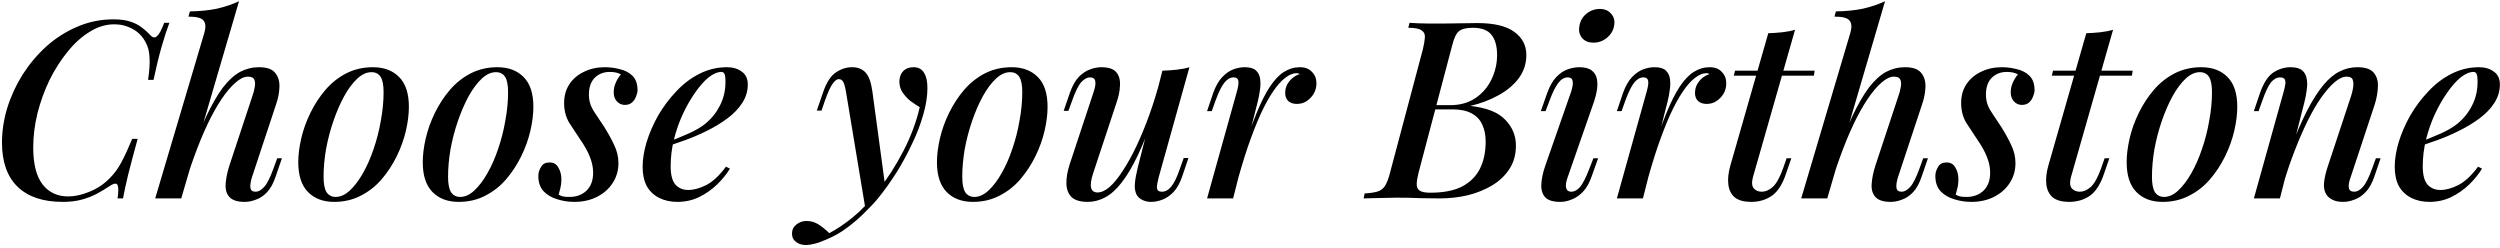 <svg width="504" height="50" viewBox="0 0 504 50" fill="none" xmlns="http://www.w3.org/2000/svg">
<path d="M34.15 4.6C33.65 5.9 33.133 7.483 32.6 9.35C32.067 11.183 31.517 13.433 30.95 16.1H29.85C30.117 14.367 30.217 12.9 30.15 11.7C30.117 10.5 29.867 9.467 29.4 8.6C28.767 7.367 27.883 6.45 26.75 5.85C25.617 5.217 24.383 4.9 23.05 4.9C21.35 4.9 19.7 5.4 18.1 6.4C16.5 7.367 15.017 8.7 13.65 10.4C12.283 12.067 11.067 13.967 10 16.1C8.967 18.233 8.15 20.483 7.55 22.85C6.983 25.183 6.7 27.483 6.7 29.75C6.7 33.083 7.333 35.567 8.6 37.2C9.867 38.8 11.583 39.6 13.75 39.6C15.083 39.6 16.517 39.283 18.05 38.65C19.617 38.017 20.983 37.1 22.15 35.9C23.05 35 23.817 33.95 24.45 32.75C25.117 31.517 25.85 29.933 26.65 28H27.75C26.917 31.033 26.267 33.483 25.8 35.35C25.367 37.183 25.033 38.733 24.8 40H23.7C23.8 39.3 23.85 38.733 23.85 38.3C23.85 37.567 23.717 37.15 23.45 37.05C23.183 36.95 22.767 37.083 22.2 37.45C21.3 38.05 20.383 38.6 19.45 39.1C18.55 39.567 17.55 39.95 16.45 40.25C15.35 40.55 14.083 40.7 12.65 40.7C8.683 40.7 5.65 39.683 3.55 37.65C1.45 35.617 0.4 32.65 0.4 28.75C0.4 26.45 0.75 24.133 1.45 21.8C2.183 19.433 3.217 17.183 4.55 15.05C5.917 12.917 7.517 11.017 9.35 9.35C11.217 7.683 13.283 6.367 15.55 5.4C17.85 4.4 20.3 3.9 22.9 3.9C24.333 3.9 25.5 4.067 26.4 4.4C27.3 4.7 28.05 5.1 28.65 5.6C29.283 6.067 29.85 6.583 30.35 7.15C30.817 7.617 31.25 7.667 31.65 7.3C32.083 6.933 32.567 6.033 33.1 4.6H34.15ZM36.537 40H31.287L41.187 6.65C41.52 5.517 41.47 4.683 41.037 4.15C40.637 3.617 39.62 3.35 37.987 3.35L38.287 2.3C40.32 2.267 42.137 2.083 43.737 1.75C45.337 1.383 46.82 0.883 48.187 0.25L36.537 40ZM37.887 32.65C39.187 29.05 40.403 26.017 41.537 23.55C42.703 21.083 43.837 19.117 44.937 17.65C46.07 16.183 47.22 15.133 48.387 14.5C49.587 13.867 50.853 13.55 52.187 13.55C53.753 13.55 54.837 13.917 55.437 14.65C56.07 15.383 56.37 16.333 56.337 17.5C56.303 18.667 56.07 19.867 55.637 21.1L50.787 35.75C50.52 36.617 50.42 37.317 50.487 37.85C50.553 38.383 50.903 38.65 51.537 38.65C52.103 38.65 52.67 38.333 53.237 37.7C53.837 37.067 54.47 35.817 55.137 33.95L55.887 31.9H56.837L55.587 35.55C55.12 36.95 54.537 38.017 53.837 38.75C53.137 39.483 52.387 39.983 51.587 40.25C50.82 40.55 50.07 40.7 49.337 40.7C47.903 40.7 46.887 40.383 46.287 39.75C45.687 39.117 45.42 38.25 45.487 37.15C45.553 36.017 45.803 34.767 46.237 33.4L50.887 19.35C51.087 18.817 51.237 18.25 51.337 17.65C51.47 17.05 51.453 16.533 51.287 16.1C51.12 15.667 50.687 15.45 49.987 15.45C49.22 15.45 48.387 15.85 47.487 16.65C46.587 17.417 45.653 18.517 44.687 19.95C43.72 21.383 42.77 23.083 41.837 25.05C40.903 27.017 40.003 29.2 39.137 31.6C38.27 33.967 37.47 36.483 36.737 39.15L37.887 32.65ZM74.88 14.55C73.914 14.55 72.964 14.983 72.031 15.85C71.097 16.717 70.214 17.9 69.38 19.4C68.581 20.867 67.864 22.517 67.231 24.35C66.597 26.183 66.097 28.083 65.731 30.05C65.397 32.017 65.231 33.883 65.231 35.65C65.231 37.05 65.43 38.083 65.831 38.75C66.264 39.383 66.88 39.7 67.68 39.7C68.647 39.7 69.597 39.267 70.531 38.4C71.464 37.533 72.347 36.367 73.18 34.9C74.014 33.433 74.731 31.8 75.331 30C75.964 28.167 76.447 26.267 76.781 24.3C77.147 22.333 77.331 20.433 77.331 18.6C77.331 17.133 77.13 16.1 76.731 15.5C76.331 14.867 75.714 14.55 74.88 14.55ZM60.13 32.7C60.13 31.233 60.331 29.633 60.73 27.9C61.13 26.167 61.747 24.45 62.581 22.75C63.414 21.05 64.414 19.517 65.581 18.15C66.781 16.75 68.18 15.633 69.781 14.8C71.414 13.967 73.214 13.55 75.18 13.55C77.414 13.55 79.18 14.217 80.481 15.55C81.781 16.85 82.43 18.85 82.43 21.55C82.43 23.017 82.231 24.617 81.831 26.35C81.43 28.083 80.814 29.8 79.981 31.5C79.147 33.2 78.13 34.75 76.93 36.15C75.764 37.517 74.364 38.617 72.731 39.45C71.13 40.283 69.347 40.7 67.38 40.7C65.147 40.7 63.38 40.033 62.081 38.7C60.781 37.367 60.13 35.367 60.13 32.7ZM99.978 14.55C99.011 14.55 98.061 14.983 97.128 15.85C96.195 16.717 95.311 17.9 94.478 19.4C93.678 20.867 92.962 22.517 92.328 24.35C91.695 26.183 91.195 28.083 90.828 30.05C90.495 32.017 90.328 33.883 90.328 35.65C90.328 37.05 90.528 38.083 90.928 38.75C91.362 39.383 91.978 39.7 92.778 39.7C93.745 39.7 94.695 39.267 95.628 38.4C96.561 37.533 97.445 36.367 98.278 34.9C99.112 33.433 99.828 31.8 100.428 30C101.061 28.167 101.545 26.267 101.878 24.3C102.245 22.333 102.428 20.433 102.428 18.6C102.428 17.133 102.228 16.1 101.828 15.5C101.428 14.867 100.811 14.55 99.978 14.55ZM85.228 32.7C85.228 31.233 85.428 29.633 85.828 27.9C86.228 26.167 86.845 24.45 87.678 22.75C88.511 21.05 89.511 19.517 90.678 18.15C91.878 16.75 93.278 15.633 94.878 14.8C96.511 13.967 98.311 13.55 100.278 13.55C102.511 13.55 104.278 14.217 105.578 15.55C106.878 16.85 107.528 18.85 107.528 21.55C107.528 23.017 107.328 24.617 106.928 26.35C106.528 28.083 105.911 29.8 105.078 31.5C104.245 33.2 103.228 34.75 102.028 36.15C100.861 37.517 99.462 38.617 97.828 39.45C96.228 40.283 94.445 40.7 92.478 40.7C90.245 40.7 88.478 40.033 87.178 38.7C85.878 37.367 85.228 35.367 85.228 32.7ZM112.626 39.25C112.892 39.383 113.176 39.5 113.476 39.6C113.809 39.667 114.259 39.7 114.826 39.7C116.192 39.7 117.326 39.283 118.226 38.45C119.126 37.583 119.576 36.367 119.576 34.8C119.576 33.767 119.359 32.717 118.926 31.65C118.526 30.583 117.859 29.383 116.926 28.05C116.159 26.917 115.426 25.8 114.726 24.7C114.059 23.567 113.726 22.25 113.726 20.75C113.726 19.317 114.076 18.067 114.776 17C115.476 15.933 116.442 15.1 117.676 14.5C118.942 13.867 120.359 13.55 121.926 13.55C122.959 13.55 123.976 13.683 124.976 13.95C126.009 14.183 126.859 14.633 127.526 15.3C128.192 15.967 128.526 16.933 128.526 18.2C128.526 18.567 128.426 18.983 128.226 19.45C128.059 19.917 127.792 20.317 127.426 20.65C127.059 20.983 126.576 21.15 125.976 21.15C125.342 21.15 124.809 20.917 124.376 20.45C123.942 19.983 123.726 19.383 123.726 18.65C123.726 17.95 123.859 17.3 124.126 16.7C124.392 16.067 124.742 15.5 125.176 15C124.609 14.667 123.859 14.5 122.926 14.5C121.692 14.5 120.676 14.9 119.876 15.7C119.109 16.5 118.726 17.617 118.726 19.05C118.726 19.817 118.842 20.517 119.076 21.15C119.309 21.75 119.659 22.383 120.126 23.05C120.592 23.717 121.126 24.517 121.726 25.45C122.592 26.817 123.292 28.083 123.826 29.25C124.392 30.417 124.676 31.633 124.676 32.9C124.676 34.4 124.276 35.75 123.476 36.95C122.709 38.117 121.659 39.033 120.326 39.7C118.992 40.367 117.476 40.7 115.776 40.7C114.576 40.7 113.409 40.517 112.276 40.15C111.176 39.817 110.276 39.283 109.576 38.55C108.876 37.783 108.526 36.75 108.526 35.45C108.526 34.85 108.709 34.25 109.076 33.65C109.409 33.05 109.976 32.75 110.776 32.75C111.609 32.75 112.209 33.1 112.576 33.8C112.976 34.467 113.176 35.25 113.176 36.15C113.176 36.817 113.109 37.4 112.976 37.9C112.842 38.4 112.726 38.85 112.626 39.25ZM134.104 28.8C135.804 28.2 137.354 27.583 138.754 26.95C140.187 26.317 141.354 25.633 142.254 24.9C143.487 23.867 144.454 22.65 145.154 21.25C145.887 19.817 146.254 18.25 146.254 16.55C146.254 15.683 146.187 15.133 146.054 14.9C145.92 14.633 145.72 14.5 145.454 14.5C144.654 14.5 143.787 14.867 142.854 15.6C141.954 16.333 141.054 17.35 140.154 18.65C139.254 19.917 138.42 21.367 137.654 23C136.92 24.6 136.32 26.317 135.854 28.15C135.42 29.95 135.204 31.733 135.204 33.5C135.204 35.233 135.52 36.467 136.154 37.2C136.82 37.933 137.687 38.3 138.754 38.3C139.854 38.3 141.07 37.967 142.404 37.3C143.737 36.6 145.054 35.367 146.354 33.6L147.154 34C146.487 35.1 145.62 36.167 144.554 37.2C143.487 38.233 142.27 39.083 140.904 39.75C139.57 40.383 138.12 40.7 136.554 40.7C135.187 40.7 133.97 40.433 132.904 39.9C131.837 39.367 131.004 38.583 130.404 37.55C129.837 36.483 129.554 35.183 129.554 33.65C129.554 32.117 129.82 30.45 130.354 28.65C130.92 26.817 131.704 25.017 132.704 23.25C133.737 21.483 134.954 19.867 136.354 18.4C137.754 16.9 139.32 15.717 141.054 14.85C142.787 13.983 144.62 13.55 146.554 13.55C147.754 13.55 148.754 13.85 149.554 14.45C150.354 15.017 150.754 15.883 150.754 17.05C150.754 18.383 150.37 19.633 149.604 20.8C148.87 21.933 147.87 22.967 146.604 23.9C145.337 24.833 143.954 25.667 142.454 26.4C140.987 27.133 139.504 27.767 138.004 28.3C136.537 28.833 135.22 29.267 134.054 29.6L134.104 28.8ZM178.468 37.65L174.468 42.1L170.568 18.6C170.401 17.6 170.218 16.917 170.018 16.55C169.818 16.15 169.501 15.95 169.068 15.95C168.735 15.95 168.351 16.233 167.918 16.8C167.485 17.333 166.951 18.483 166.318 20.25L165.618 22.3H164.668L165.918 18.65C166.618 16.617 167.485 15.267 168.518 14.6C169.551 13.9 170.635 13.55 171.768 13.55C172.935 13.55 173.835 13.9 174.468 14.6C175.135 15.267 175.601 16.533 175.868 18.4L178.468 37.65ZM167.168 47C168.668 46.233 170.235 45.183 171.868 43.85C173.501 42.55 175.185 40.783 176.918 38.55C178.851 36.117 180.585 33.417 182.118 30.45C183.651 27.483 184.751 24.533 185.418 21.6C184.785 21.233 184.135 20.8 183.468 20.3C182.835 19.767 182.301 19.167 181.868 18.5C181.468 17.833 181.285 17.083 181.318 16.25C181.385 15.383 181.668 14.717 182.168 14.25C182.668 13.783 183.335 13.55 184.168 13.55C185.135 13.55 185.835 13.917 186.268 14.65C186.735 15.35 186.968 16.383 186.968 17.75C186.968 19.417 186.685 21.217 186.118 23.15C185.585 25.05 184.835 27 183.868 29C182.935 31 181.885 32.933 180.718 34.8C179.551 36.633 178.351 38.317 177.118 39.85C176.418 40.717 175.535 41.667 174.468 42.7C173.435 43.767 172.251 44.8 170.918 45.8C169.618 46.8 168.168 47.633 166.568 48.3C165.668 48.7 164.868 48.983 164.168 49.15C163.501 49.317 162.951 49.4 162.518 49.4C161.718 49.4 161.051 49.2 160.518 48.8C159.951 48.4 159.668 47.833 159.668 47.1C159.668 46.333 159.968 45.717 160.568 45.25C161.135 44.783 161.818 44.55 162.618 44.55C163.485 44.55 164.285 44.783 165.018 45.25C165.785 45.75 166.501 46.333 167.168 47ZM203.64 14.55C202.674 14.55 201.724 14.983 200.79 15.85C199.857 16.717 198.974 17.9 198.14 19.4C197.34 20.867 196.624 22.517 195.99 24.35C195.357 26.183 194.857 28.083 194.49 30.05C194.157 32.017 193.99 33.883 193.99 35.65C193.99 37.05 194.19 38.083 194.59 38.75C195.024 39.383 195.64 39.7 196.44 39.7C197.407 39.7 198.357 39.267 199.29 38.4C200.224 37.533 201.107 36.367 201.94 34.9C202.774 33.433 203.49 31.8 204.09 30C204.724 28.167 205.207 26.267 205.54 24.3C205.907 22.333 206.09 20.433 206.09 18.6C206.09 17.133 205.89 16.1 205.49 15.5C205.09 14.867 204.474 14.55 203.64 14.55ZM188.89 32.7C188.89 31.233 189.09 29.633 189.49 27.9C189.89 26.167 190.507 24.45 191.34 22.75C192.174 21.05 193.174 19.517 194.34 18.15C195.54 16.75 196.94 15.633 198.54 14.8C200.174 13.967 201.974 13.55 203.94 13.55C206.174 13.55 207.94 14.217 209.24 15.55C210.54 16.85 211.19 18.85 211.19 21.55C211.19 23.017 210.99 24.617 210.59 26.35C210.19 28.083 209.574 29.8 208.74 31.5C207.907 33.2 206.89 34.75 205.69 36.15C204.524 37.517 203.124 38.617 201.49 39.45C199.89 40.283 198.107 40.7 196.14 40.7C193.907 40.7 192.14 40.033 190.84 38.7C189.54 37.367 188.89 35.367 188.89 32.7ZM232.888 22.6C231.655 26.067 230.488 28.967 229.388 31.3C228.288 33.6 227.188 35.45 226.088 36.85C225.021 38.217 223.921 39.2 222.788 39.8C221.655 40.4 220.488 40.7 219.288 40.7C217.821 40.7 216.738 40.383 216.038 39.75C215.371 39.083 215.021 38.183 214.988 37.05C214.955 35.917 215.171 34.617 215.638 33.15L220.488 18.5C220.821 17.5 220.921 16.767 220.788 16.3C220.688 15.833 220.338 15.6 219.738 15.6C219.171 15.6 218.588 15.917 217.988 16.55C217.421 17.183 216.805 18.433 216.138 20.3L215.388 22.35H214.438L215.688 18.7C216.188 17.3 216.788 16.233 217.488 15.5C218.221 14.767 218.971 14.267 219.738 14C220.538 13.7 221.288 13.55 221.988 13.55C223.455 13.55 224.471 13.883 225.038 14.55C225.605 15.217 225.855 16.117 225.788 17.25C225.755 18.35 225.505 19.55 225.038 20.85L220.388 34.9C219.521 37.5 219.821 38.8 221.288 38.8C222.021 38.8 222.821 38.433 223.688 37.7C224.555 36.933 225.438 35.85 226.338 34.45C227.271 33.05 228.188 31.4 229.088 29.5C229.988 27.6 230.855 25.5 231.688 23.2C232.521 20.9 233.271 18.467 233.938 15.9L232.888 22.6ZM233.588 35.75C233.355 36.617 233.238 37.317 233.238 37.85C233.271 38.383 233.605 38.65 234.238 38.65C234.938 38.65 235.571 38.3 236.138 37.6C236.738 36.867 237.321 35.65 237.888 33.95L238.638 31.85H239.588L238.338 35.55C237.871 36.917 237.288 37.967 236.588 38.7C235.888 39.433 235.138 39.95 234.338 40.25C233.571 40.55 232.805 40.7 232.038 40.7C231.405 40.7 230.821 40.567 230.288 40.3C229.788 40.067 229.405 39.717 229.138 39.25C228.838 38.65 228.721 37.917 228.788 37.05C228.855 36.183 229.055 35.067 229.388 33.7L234.338 14.25C235.371 14.217 236.338 14.15 237.238 14.05C238.171 13.95 239.021 13.783 239.788 13.55L233.588 35.75ZM248.595 40H243.345L249.345 18.5C249.645 17.433 249.745 16.683 249.645 16.25C249.545 15.817 249.229 15.6 248.695 15.6C248.029 15.6 247.412 15.95 246.845 16.65C246.279 17.35 245.679 18.567 245.045 20.3L244.295 22.4H243.345L244.595 18.7C245.095 17.333 245.695 16.283 246.395 15.55C247.095 14.817 247.829 14.3 248.595 14C249.395 13.7 250.179 13.55 250.945 13.55C251.979 13.55 252.729 13.767 253.195 14.2C253.662 14.633 253.945 15.2 254.045 15.9C254.145 16.6 254.129 17.367 253.995 18.2C253.895 19 253.745 19.783 253.545 20.55L248.595 40ZM261.395 14.75C260.662 14.75 259.895 15.067 259.095 15.7C258.295 16.3 257.479 17.217 256.645 18.45C255.812 19.683 254.962 21.233 254.095 23.1C253.262 24.967 252.412 27.15 251.545 29.65C250.712 32.117 249.879 34.917 249.045 38.05L250.245 31.55C251.312 28.15 252.312 25.3 253.245 23C254.179 20.7 255.095 18.867 255.995 17.5C256.929 16.1 257.879 15.1 258.845 14.5C259.845 13.867 260.912 13.55 262.045 13.55C263.112 13.55 263.929 13.867 264.495 14.5C265.095 15.1 265.395 15.867 265.395 16.8C265.395 17.567 265.212 18.267 264.845 18.9C264.479 19.5 263.995 20 263.395 20.4C262.829 20.767 262.179 20.95 261.445 20.95C260.745 20.95 260.179 20.767 259.745 20.4C259.312 20 259.095 19.45 259.095 18.75C259.095 18.117 259.229 17.55 259.495 17.05C259.762 16.55 260.112 16.117 260.545 15.75C260.979 15.383 261.462 15.117 261.995 14.95C261.929 14.883 261.845 14.833 261.745 14.8C261.645 14.767 261.529 14.75 261.395 14.75ZM297.811 4.65C301.211 4.65 303.711 5.25 305.311 6.45C306.911 7.617 307.711 9.167 307.711 11.1C307.711 12.833 307.194 14.4 306.161 15.8C305.128 17.167 303.744 18.317 302.011 19.25C300.311 20.183 298.444 20.883 296.411 21.35C299.711 21.717 302.061 22.65 303.461 24.15C304.894 25.617 305.611 27.35 305.611 29.35C305.611 31.15 305.178 32.717 304.311 34.05C303.478 35.35 302.328 36.45 300.861 37.35C299.428 38.217 297.794 38.883 295.961 39.35C294.128 39.783 292.211 40 290.211 40C289.011 40 287.728 39.983 286.361 39.95C285.028 39.883 283.428 39.85 281.561 39.85C280.761 39.85 279.944 39.867 279.111 39.9C278.278 39.9 277.494 39.917 276.761 39.95C276.028 39.95 275.411 39.967 274.911 40L275.111 39C276.244 38.933 277.128 38.8 277.761 38.6C278.394 38.4 278.894 38 279.261 37.4C279.628 36.8 279.961 35.9 280.261 34.7L286.861 9.9C287.094 8.9 287.228 8.1 287.261 7.5C287.294 6.867 287.061 6.4 286.561 6.1C286.094 5.767 285.211 5.6 283.911 5.6L284.161 4.6C284.661 4.633 285.261 4.667 285.961 4.7C286.694 4.7 287.461 4.717 288.261 4.75C289.094 4.75 289.894 4.75 290.661 4.75C291.961 4.75 293.178 4.733 294.311 4.7C295.444 4.667 296.611 4.65 297.811 4.65ZM288.361 22.05L288.561 21.2H292.361C294.328 21.2 296.011 20.733 297.411 19.8C298.844 18.833 299.928 17.583 300.661 16.05C301.428 14.483 301.811 12.833 301.811 11.1C301.811 9.3 301.428 7.933 300.661 7C299.928 6.067 298.678 5.6 296.911 5.6C295.611 5.6 294.678 5.833 294.111 6.3C293.578 6.733 293.128 7.683 292.761 9.15L286.011 34.7C285.778 35.6 285.644 36.367 285.611 37C285.578 37.633 285.761 38.1 286.161 38.4C286.561 38.7 287.294 38.85 288.361 38.85C290.994 38.85 293.128 38.433 294.761 37.6C296.394 36.733 297.594 35.533 298.361 34C299.128 32.433 299.511 30.617 299.511 28.55C299.511 27.217 299.278 26.067 298.811 25.1C298.378 24.133 297.661 23.383 296.661 22.85C295.694 22.317 294.411 22.05 292.811 22.05H288.361ZM318.383 5.4C318.516 4.333 318.983 3.467 319.783 2.8C320.583 2.133 321.499 1.8 322.533 1.8C323.499 1.8 324.249 2.117 324.783 2.75C325.349 3.35 325.566 4.1 325.433 5C325.299 6.033 324.816 6.9 323.983 7.6C323.183 8.267 322.266 8.6 321.233 8.6C320.266 8.6 319.516 8.3 318.983 7.7C318.449 7.067 318.249 6.3 318.383 5.4ZM316.733 18.5C317.366 16.567 317.149 15.6 316.083 15.6C315.349 15.6 314.699 15.983 314.133 16.75C313.566 17.483 312.983 18.667 312.383 20.3L311.583 22.4H310.633L311.933 18.7C312.433 17.333 313.033 16.283 313.733 15.55C314.433 14.817 315.183 14.3 315.983 14C316.816 13.7 317.616 13.55 318.383 13.55C319.483 13.55 320.316 13.767 320.883 14.2C321.449 14.633 321.799 15.2 321.933 15.9C322.066 16.6 322.066 17.367 321.933 18.2C321.799 19 321.599 19.783 321.333 20.55L316.033 35.75C315.699 36.683 315.599 37.4 315.733 37.9C315.866 38.4 316.216 38.65 316.783 38.65C317.383 38.65 317.966 38.333 318.533 37.7C319.099 37.033 319.733 35.783 320.433 33.95L321.233 31.9H322.183L320.883 35.55C320.416 36.883 319.833 37.917 319.133 38.65C318.433 39.383 317.683 39.9 316.883 40.2C316.116 40.533 315.333 40.7 314.533 40.7C313.099 40.7 312.083 40.383 311.483 39.75C310.916 39.083 310.666 38.2 310.733 37.1C310.799 35.967 311.066 34.733 311.533 33.4L316.733 18.5ZM331.213 40H325.963L331.963 18.5C332.263 17.433 332.363 16.683 332.263 16.25C332.163 15.817 331.846 15.6 331.313 15.6C330.646 15.6 330.029 15.95 329.463 16.65C328.896 17.35 328.296 18.567 327.663 20.3L326.913 22.4H325.963L327.213 18.7C327.713 17.333 328.313 16.283 329.013 15.55C329.713 14.817 330.446 14.3 331.213 14C332.013 13.7 332.796 13.55 333.563 13.55C334.596 13.55 335.346 13.767 335.813 14.2C336.279 14.633 336.563 15.2 336.663 15.9C336.763 16.6 336.746 17.367 336.613 18.2C336.513 19 336.363 19.783 336.163 20.55L331.213 40ZM344.013 14.75C343.279 14.75 342.513 15.067 341.713 15.7C340.913 16.3 340.096 17.217 339.262 18.45C338.429 19.683 337.579 21.233 336.713 23.1C335.879 24.967 335.029 27.15 334.163 29.65C333.329 32.117 332.496 34.917 331.663 38.05L332.863 31.55C333.929 28.15 334.929 25.3 335.863 23C336.796 20.7 337.713 18.867 338.613 17.5C339.546 16.1 340.496 15.1 341.463 14.5C342.463 13.867 343.529 13.55 344.663 13.55C345.729 13.55 346.546 13.867 347.113 14.5C347.713 15.1 348.013 15.867 348.013 16.8C348.013 17.567 347.829 18.267 347.463 18.9C347.096 19.5 346.613 20 346.013 20.4C345.446 20.767 344.796 20.95 344.063 20.95C343.363 20.95 342.796 20.767 342.363 20.4C341.929 20 341.713 19.45 341.713 18.75C341.713 18.117 341.846 17.55 342.113 17.05C342.379 16.55 342.729 16.117 343.163 15.75C343.596 15.383 344.079 15.117 344.613 14.95C344.546 14.883 344.463 14.833 344.363 14.8C344.263 14.767 344.146 14.75 344.013 14.75ZM365.833 14.25L365.683 15.25H349.533L349.783 14.25H365.833ZM353.383 35.75C353.116 36.783 353.183 37.533 353.583 38C353.983 38.433 354.516 38.65 355.183 38.65C355.916 38.65 356.649 38.333 357.383 37.7C358.116 37.033 358.816 35.767 359.483 33.9L360.183 31.9H361.133L360.083 34.95C359.383 37.083 358.433 38.583 357.233 39.45C356.033 40.283 354.633 40.7 353.033 40.7C351.599 40.7 350.499 40.4 349.733 39.8C348.999 39.167 348.566 38.3 348.433 37.2C348.299 36.067 348.433 34.8 348.833 33.4L356.483 6.7C357.483 6.667 358.433 6.6 359.333 6.5C360.266 6.4 361.116 6.233 361.883 6L353.383 35.75ZM368.373 40H363.123L373.023 6.65C373.356 5.517 373.306 4.683 372.873 4.15C372.473 3.617 371.456 3.35 369.823 3.35L370.123 2.3C372.156 2.267 373.973 2.083 375.573 1.75C377.173 1.383 378.656 0.883 380.023 0.25L368.373 40ZM369.723 32.65C371.023 29.05 372.239 26.017 373.373 23.55C374.539 21.083 375.673 19.117 376.773 17.65C377.906 16.183 379.056 15.133 380.223 14.5C381.423 13.867 382.689 13.55 384.023 13.55C385.589 13.55 386.673 13.917 387.273 14.65C387.906 15.383 388.206 16.333 388.173 17.5C388.139 18.667 387.906 19.867 387.473 21.1L382.623 35.75C382.356 36.617 382.256 37.317 382.323 37.85C382.389 38.383 382.739 38.65 383.373 38.65C383.939 38.65 384.506 38.333 385.073 37.7C385.673 37.067 386.306 35.817 386.973 33.95L387.723 31.9H388.673L387.423 35.55C386.956 36.95 386.373 38.017 385.673 38.75C384.973 39.483 384.223 39.983 383.423 40.25C382.656 40.55 381.906 40.7 381.173 40.7C379.739 40.7 378.723 40.383 378.123 39.75C377.523 39.117 377.256 38.25 377.323 37.15C377.389 36.017 377.639 34.767 378.073 33.4L382.723 19.35C382.923 18.817 383.073 18.25 383.173 17.65C383.306 17.05 383.289 16.533 383.123 16.1C382.956 15.667 382.523 15.45 381.823 15.45C381.056 15.45 380.223 15.85 379.323 16.65C378.423 17.417 377.489 18.517 376.523 19.95C375.556 21.383 374.606 23.083 373.673 25.05C372.739 27.017 371.839 29.2 370.973 31.6C370.106 33.967 369.306 36.483 368.573 39.15L369.723 32.65ZM394.266 39.25C394.533 39.383 394.816 39.5 395.116 39.6C395.45 39.667 395.9 39.7 396.466 39.7C397.833 39.7 398.966 39.283 399.866 38.45C400.766 37.583 401.216 36.367 401.216 34.8C401.216 33.767 401 32.717 400.566 31.65C400.166 30.583 399.5 29.383 398.566 28.05C397.8 26.917 397.066 25.8 396.366 24.7C395.7 23.567 395.366 22.25 395.366 20.75C395.366 19.317 395.716 18.067 396.416 17C397.116 15.933 398.083 15.1 399.316 14.5C400.583 13.867 402 13.55 403.566 13.55C404.6 13.55 405.616 13.683 406.616 13.95C407.65 14.183 408.5 14.633 409.166 15.3C409.833 15.967 410.166 16.933 410.166 18.2C410.166 18.567 410.066 18.983 409.866 19.45C409.7 19.917 409.433 20.317 409.066 20.65C408.7 20.983 408.216 21.15 407.616 21.15C406.983 21.15 406.45 20.917 406.016 20.45C405.583 19.983 405.366 19.383 405.366 18.65C405.366 17.95 405.5 17.3 405.766 16.7C406.033 16.067 406.383 15.5 406.816 15C406.25 14.667 405.5 14.5 404.566 14.5C403.333 14.5 402.316 14.9 401.516 15.7C400.75 16.5 400.366 17.617 400.366 19.05C400.366 19.817 400.483 20.517 400.716 21.15C400.95 21.75 401.3 22.383 401.766 23.05C402.233 23.717 402.766 24.517 403.366 25.45C404.233 26.817 404.933 28.083 405.466 29.25C406.033 30.417 406.316 31.633 406.316 32.9C406.316 34.4 405.916 35.75 405.116 36.95C404.35 38.117 403.3 39.033 401.966 39.7C400.633 40.367 399.116 40.7 397.416 40.7C396.216 40.7 395.05 40.517 393.916 40.15C392.816 39.817 391.916 39.283 391.216 38.55C390.516 37.783 390.166 36.75 390.166 35.45C390.166 34.85 390.35 34.25 390.716 33.65C391.05 33.05 391.616 32.75 392.416 32.75C393.25 32.75 393.85 33.1 394.216 33.8C394.616 34.467 394.816 35.25 394.816 36.15C394.816 36.817 394.75 37.4 394.616 37.9C394.483 38.4 394.366 38.85 394.266 39.25ZM429.944 14.25L429.794 15.25H413.644L413.894 14.25H429.944ZM417.494 35.75C417.227 36.783 417.294 37.533 417.694 38C418.094 38.433 418.627 38.65 419.294 38.65C420.027 38.65 420.761 38.333 421.494 37.7C422.227 37.033 422.927 35.767 423.594 33.9L424.294 31.9H425.244L424.194 34.95C423.494 37.083 422.544 38.583 421.344 39.45C420.144 40.283 418.744 40.7 417.144 40.7C415.711 40.7 414.611 40.4 413.844 39.8C413.111 39.167 412.677 38.3 412.544 37.2C412.411 36.067 412.544 34.8 412.944 33.4L420.594 6.7C421.594 6.667 422.544 6.6 423.444 6.5C424.377 6.4 425.227 6.233 425.994 6L417.494 35.75ZM443.484 14.55C442.517 14.55 441.567 14.983 440.634 15.85C439.701 16.717 438.817 17.9 437.984 19.4C437.184 20.867 436.467 22.517 435.834 24.35C435.201 26.183 434.701 28.083 434.334 30.05C434.001 32.017 433.834 33.883 433.834 35.65C433.834 37.05 434.034 38.083 434.434 38.75C434.867 39.383 435.484 39.7 436.284 39.7C437.251 39.7 438.201 39.267 439.134 38.4C440.067 37.533 440.951 36.367 441.784 34.9C442.617 33.433 443.334 31.8 443.934 30C444.567 28.167 445.051 26.267 445.384 24.3C445.751 22.333 445.934 20.433 445.934 18.6C445.934 17.133 445.734 16.1 445.334 15.5C444.934 14.867 444.317 14.55 443.484 14.55ZM428.734 32.7C428.734 31.233 428.934 29.633 429.334 27.9C429.734 26.167 430.351 24.45 431.184 22.75C432.017 21.05 433.017 19.517 434.184 18.15C435.384 16.75 436.784 15.633 438.384 14.8C440.017 13.967 441.817 13.55 443.784 13.55C446.017 13.55 447.784 14.217 449.084 15.55C450.384 16.85 451.034 18.85 451.034 21.55C451.034 23.017 450.834 24.617 450.434 26.35C450.034 28.083 449.417 29.8 448.584 31.5C447.751 33.2 446.734 34.75 445.534 36.15C444.367 37.517 442.967 38.617 441.334 39.45C439.734 40.283 437.951 40.7 435.984 40.7C433.751 40.7 431.984 40.033 430.684 38.7C429.384 37.367 428.734 35.367 428.734 32.7ZM459.632 40H454.382L460.382 18.5C460.515 18.067 460.615 17.633 460.682 17.2C460.782 16.733 460.765 16.35 460.632 16.05C460.498 15.75 460.182 15.6 459.682 15.6C459.015 15.6 458.398 15.933 457.832 16.6C457.298 17.267 456.715 18.5 456.082 20.3L455.332 22.4H454.382L455.632 18.7C456.365 16.667 457.265 15.3 458.332 14.6C459.432 13.9 460.582 13.55 461.782 13.55C462.848 13.55 463.632 13.767 464.132 14.2C464.632 14.633 464.932 15.2 465.032 15.9C465.165 16.567 465.165 17.317 465.032 18.15C464.932 18.95 464.782 19.75 464.582 20.55L459.632 40ZM461.682 30.25C462.882 27.05 464.032 24.383 465.132 22.25C466.265 20.083 467.365 18.367 468.432 17.1C469.498 15.833 470.582 14.933 471.682 14.4C472.815 13.833 473.998 13.55 475.232 13.55C476.832 13.55 477.932 13.917 478.532 14.65C479.165 15.383 479.448 16.333 479.382 17.5C479.348 18.633 479.132 19.833 478.732 21.1L473.882 35.75C473.548 36.65 473.432 37.367 473.532 37.9C473.632 38.4 473.998 38.65 474.632 38.65C475.198 38.65 475.765 38.333 476.332 37.7C476.932 37.067 477.565 35.817 478.232 33.95L478.982 31.9H479.932L478.682 35.55C478.215 36.95 477.615 38.017 476.882 38.75C476.182 39.483 475.432 39.983 474.632 40.25C473.865 40.55 473.115 40.7 472.382 40.7C471.548 40.7 470.848 40.567 470.282 40.3C469.715 40.033 469.282 39.667 468.982 39.2C468.582 38.567 468.432 37.767 468.532 36.8C468.632 35.8 468.898 34.667 469.332 33.4L473.982 19.35C474.148 18.85 474.282 18.3 474.382 17.7C474.482 17.1 474.465 16.583 474.332 16.15C474.198 15.683 473.782 15.45 473.082 15.45C472.348 15.45 471.548 15.817 470.682 16.55C469.815 17.283 468.898 18.333 467.932 19.7C466.998 21.033 466.082 22.617 465.182 24.45C464.282 26.283 463.415 28.283 462.582 30.45C461.748 32.583 460.982 34.85 460.282 37.25L461.682 30.25ZM487.326 28.8C489.026 28.2 490.576 27.583 491.976 26.95C493.41 26.317 494.576 25.633 495.476 24.9C496.71 23.867 497.676 22.65 498.376 21.25C499.11 19.817 499.476 18.25 499.476 16.55C499.476 15.683 499.41 15.133 499.276 14.9C499.143 14.633 498.943 14.5 498.676 14.5C497.876 14.5 497.01 14.867 496.076 15.6C495.176 16.333 494.276 17.35 493.376 18.65C492.476 19.917 491.643 21.367 490.876 23C490.143 24.6 489.543 26.317 489.076 28.15C488.643 29.95 488.426 31.733 488.426 33.5C488.426 35.233 488.743 36.467 489.376 37.2C490.043 37.933 490.91 38.3 491.976 38.3C493.076 38.3 494.293 37.967 495.626 37.3C496.96 36.6 498.276 35.367 499.576 33.6L500.376 34C499.71 35.1 498.843 36.167 497.776 37.2C496.71 38.233 495.493 39.083 494.126 39.75C492.793 40.383 491.343 40.7 489.776 40.7C488.41 40.7 487.193 40.433 486.126 39.9C485.06 39.367 484.226 38.583 483.626 37.55C483.06 36.483 482.776 35.183 482.776 33.65C482.776 32.117 483.043 30.45 483.576 28.65C484.143 26.817 484.926 25.017 485.926 23.25C486.96 21.483 488.176 19.867 489.576 18.4C490.976 16.9 492.543 15.717 494.276 14.85C496.01 13.983 497.843 13.55 499.776 13.55C500.976 13.55 501.976 13.85 502.776 14.45C503.576 15.017 503.976 15.883 503.976 17.05C503.976 18.383 503.593 19.633 502.826 20.8C502.093 21.933 501.093 22.967 499.826 23.9C498.56 24.833 497.176 25.667 495.676 26.4C494.21 27.133 492.726 27.767 491.226 28.3C489.76 28.833 488.443 29.267 487.276 29.6L487.326 28.8Z" fill="black"/>
</svg>
